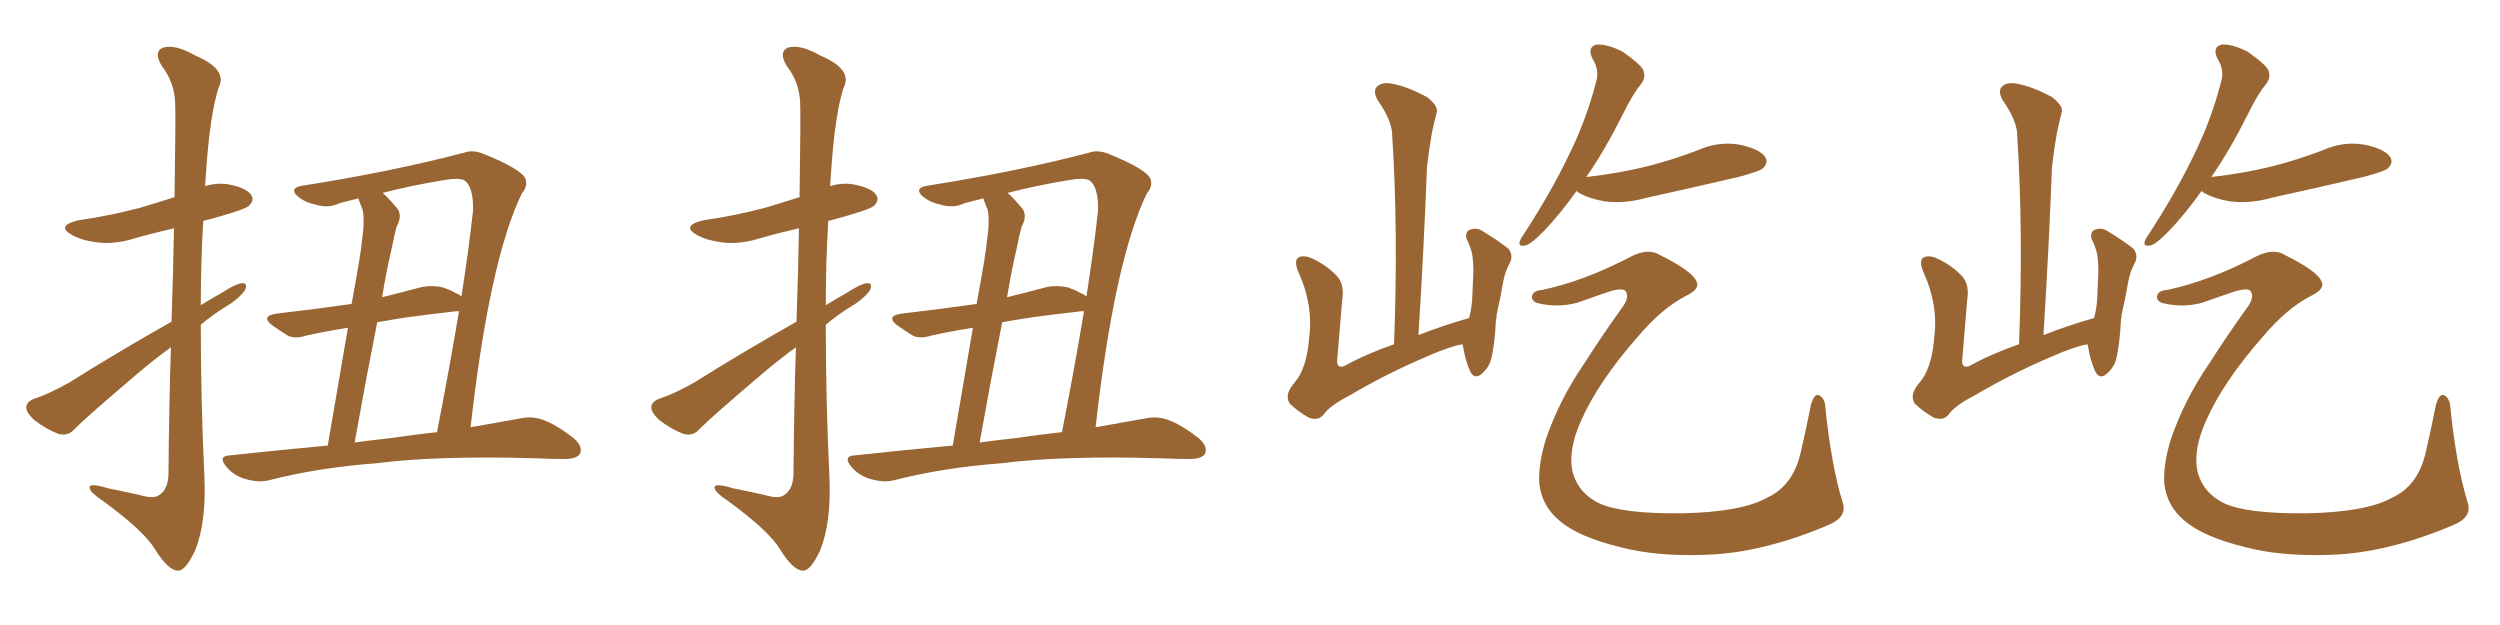 <svg xmlns="http://www.w3.org/2000/svg" xmlns:xlink="http://www.w3.org/1999/xlink" width="600" height="150"><path fill="#996633" padding="10" d="M41.16 77.20L41.16 77.20Q41.60 64.16 41.75 54.79L41.75 54.79Q36.62 55.96 32.08 57.28L32.08 57.28Q27.25 58.74 23.14 58.15L23.14 58.15Q19.63 57.71 17.29 56.40L17.29 56.40Q13.33 54.20 18.75 52.88L18.75 52.88Q26.81 51.71 33.84 49.80L33.84 49.80Q37.79 48.63 41.89 47.31L41.89 47.31Q42.19 27.10 42.04 24.76L42.04 24.76Q41.89 19.78 38.82 15.82L38.82 15.82Q36.77 12.45 39.11 11.43L39.11 11.43Q42.04 10.55 46.88 13.33L46.88 13.33Q54.79 16.70 52.44 21.09L52.44 21.09Q50.39 27.69 49.51 40.58L49.51 40.58Q49.37 42.48 49.22 44.68L49.22 44.68Q52.00 43.80 54.79 44.24L54.79 44.24Q59.33 45.12 60.35 46.88L60.35 46.88Q61.08 48.05 59.77 49.37L59.77 49.37Q59.03 50.10 54.05 51.56L54.05 51.56Q51.12 52.44 48.78 53.03L48.78 53.03Q48.19 62.99 48.19 73.24L48.19 73.24Q50.54 71.78 53.17 70.31L53.17 70.31Q56.54 68.12 58.01 67.97L58.01 67.97Q59.62 67.82 58.74 69.73L58.74 69.73Q57.13 71.92 54.05 73.68L54.05 73.68Q50.98 75.59 48.19 77.93L48.19 77.93Q48.19 96.24 49.07 114.70L49.07 114.70Q49.51 125.39 46.88 131.98L46.88 131.98Q44.53 137.11 42.63 136.96L42.63 136.96Q40.28 136.82 37.21 131.84L37.21 131.84Q34.57 127.44 24.76 120.26L24.76 120.26Q21.68 118.21 21.53 117.19L21.53 117.19Q21.09 115.72 25.93 117.19L25.93 117.19Q29.59 117.92 33.54 118.80L33.54 118.80Q36.91 119.82 38.23 118.80L38.23 118.80Q40.28 117.48 40.43 113.96L40.43 113.96Q40.58 96.68 41.02 83.35L41.02 83.35Q36.77 86.43 32.67 89.94L32.67 89.94Q20.95 99.90 17.87 102.98L17.87 102.98Q16.41 104.74 14.06 104.15L14.06 104.15Q10.99 102.98 8.20 100.78L8.20 100.78Q6.15 98.88 6.30 97.56L6.30 97.56Q6.59 96.24 8.35 95.65L8.35 95.65Q11.57 94.63 16.55 91.85L16.55 91.85Q27.98 84.67 41.16 77.20ZM78.66 106.93L78.66 106.93Q81.59 89.65 83.50 78.66L83.50 78.66Q77.93 79.54 73.39 80.57L73.39 80.57Q70.61 81.45 68.85 80.42L68.85 80.42Q66.80 79.10 65.33 78.08L65.33 78.08Q62.55 75.88 66.21 75.29L66.21 75.29Q71.19 74.71 75.73 74.12L75.73 74.12Q79.83 73.54 84.38 72.95L84.38 72.95Q86.72 60.35 86.87 57.71L86.87 57.71Q87.60 53.03 87.01 50.24L87.01 50.24Q86.43 48.93 85.99 47.61L85.99 47.61Q83.64 48.19 81.45 48.78L81.45 48.78Q78.81 50.10 75.59 49.07L75.59 49.07Q72.80 48.49 71.04 46.73L71.04 46.73Q69.58 44.97 72.80 44.53L72.80 44.53Q94.19 41.16 111.47 36.62L111.47 36.62Q113.38 35.89 116.02 36.91L116.02 36.91Q125.10 40.58 126.12 42.92L126.12 42.92Q126.71 44.68 125.24 46.44L125.24 46.44Q117.48 62.40 112.94 102.54L112.94 102.54Q119.53 101.37 124.51 100.49L124.51 100.49Q127.59 99.76 130.37 100.78L130.37 100.78Q133.59 101.95 137.70 105.18L137.70 105.18Q140.04 107.23 139.16 108.98L139.16 108.98Q138.28 110.16 135.50 110.16L135.50 110.16Q132.42 110.16 129.20 110.01L129.20 110.01Q105.03 109.28 90.38 111.18L90.38 111.18Q76.46 112.21 64.45 115.28L64.45 115.28Q62.11 115.87 59.03 114.99L59.03 114.99Q56.25 114.26 54.35 112.06L54.35 112.06Q52.15 109.42 55.22 109.28L55.22 109.28Q67.53 107.96 78.66 106.93ZM93.46 105.18L93.46 105.18Q99.46 104.30 104.88 103.71L104.88 103.71Q107.96 87.89 110.16 74.71L110.16 74.71Q109.57 74.71 109.42 74.71L109.42 74.71Q104.15 75.29 97.56 76.17L97.56 76.17Q93.75 76.76 90.53 77.34L90.53 77.34Q87.89 90.67 85.11 106.20L85.11 106.20Q89.36 105.62 93.46 105.18ZM94.04 59.47L94.04 59.47L94.04 59.47Q92.72 65.04 91.70 71.34L91.70 71.34Q96.39 70.17 101.37 68.85L101.37 68.85Q104.00 68.41 106.35 68.99L106.35 68.99Q108.40 69.73 109.28 70.31L109.28 70.31Q110.16 70.61 110.74 71.19L110.74 71.19Q112.50 59.91 113.53 50.54L113.53 50.54Q113.67 44.68 111.33 43.21L111.33 43.21Q109.86 42.63 106.64 43.21L106.64 43.21Q98.58 44.53 91.85 46.29L91.85 46.29Q93.60 47.90 95.51 50.24L95.51 50.24Q96.53 52.00 95.21 54.35L95.21 54.35Q94.63 56.40 94.04 59.47ZM191.16 77.20L191.16 77.20Q191.60 64.16 191.75 54.79L191.75 54.79Q186.62 55.96 182.08 57.28L182.08 57.28Q177.25 58.74 173.14 58.15L173.14 58.15Q169.63 57.71 167.29 56.40L167.29 56.40Q163.33 54.20 168.75 52.88L168.75 52.88Q176.81 51.71 183.84 49.80L183.84 49.80Q187.79 48.63 191.89 47.31L191.89 47.31Q192.19 27.10 192.04 24.76L192.04 24.76Q191.89 19.78 188.82 15.82L188.82 15.82Q186.77 12.45 189.11 11.43L189.11 11.43Q192.04 10.55 196.88 13.33L196.88 13.33Q204.79 16.70 202.44 21.09L202.44 21.09Q200.39 27.69 199.51 40.58L199.51 40.58Q199.37 42.48 199.22 44.68L199.22 44.68Q202.00 43.80 204.79 44.24L204.79 44.24Q209.33 45.12 210.35 46.88L210.35 46.88Q211.08 48.05 209.77 49.37L209.77 49.37Q209.03 50.10 204.05 51.56L204.05 51.56Q201.12 52.44 198.78 53.03L198.78 53.03Q198.19 62.99 198.19 73.24L198.19 73.24Q200.54 71.78 203.17 70.31L203.17 70.31Q206.54 68.12 208.01 67.97L208.01 67.97Q209.62 67.82 208.74 69.73L208.74 69.73Q207.13 71.92 204.05 73.68L204.05 73.68Q200.98 75.59 198.19 77.93L198.19 77.93Q198.19 96.24 199.07 114.70L199.07 114.70Q199.51 125.39 196.88 131.98L196.88 131.98Q194.53 137.11 192.63 136.96L192.63 136.96Q190.28 136.82 187.21 131.84L187.21 131.84Q184.57 127.44 174.76 120.26L174.76 120.26Q171.68 118.21 171.53 117.19L171.53 117.19Q171.09 115.72 175.93 117.19L175.93 117.19Q179.59 117.92 183.54 118.80L183.54 118.80Q186.91 119.82 188.23 118.80L188.23 118.80Q190.28 117.48 190.43 113.96L190.43 113.96Q190.58 96.68 191.02 83.35L191.02 83.35Q186.77 86.43 182.67 89.94L182.67 89.94Q170.95 99.90 167.87 102.98L167.87 102.98Q166.41 104.74 164.06 104.15L164.06 104.15Q160.99 102.98 158.20 100.78L158.20 100.78Q156.15 98.88 156.30 97.56L156.30 97.56Q156.59 96.24 158.35 95.65L158.35 95.65Q161.57 94.63 166.55 91.85L166.55 91.85Q177.98 84.67 191.16 77.20ZM228.66 106.93L228.66 106.93Q231.59 89.65 233.50 78.66L233.50 78.66Q227.93 79.54 223.39 80.57L223.39 80.57Q220.61 81.45 218.85 80.42L218.85 80.42Q216.80 79.10 215.33 78.08L215.33 78.08Q212.55 75.88 216.21 75.29L216.21 75.29Q221.19 74.71 225.73 74.12L225.73 74.12Q229.83 73.54 234.38 72.95L234.38 72.95Q236.72 60.35 236.87 57.71L236.87 57.71Q237.60 53.03 237.01 50.24L237.01 50.24Q236.43 48.93 235.99 47.61L235.99 47.61Q233.64 48.19 231.45 48.78L231.45 48.78Q228.81 50.10 225.59 49.07L225.59 49.07Q222.80 48.49 221.04 46.73L221.04 46.73Q219.58 44.97 222.80 44.53L222.80 44.53Q244.19 41.16 261.47 36.62L261.47 36.62Q263.38 35.89 266.02 36.91L266.02 36.91Q275.10 40.58 276.12 42.92L276.12 42.92Q276.71 44.68 275.24 46.44L275.24 46.44Q267.48 62.40 262.94 102.54L262.94 102.54Q269.53 101.37 274.51 100.49L274.51 100.49Q277.59 99.76 280.37 100.78L280.37 100.78Q283.59 101.95 287.70 105.18L287.70 105.18Q290.04 107.23 289.16 108.98L289.16 108.98Q288.28 110.16 285.50 110.16L285.50 110.16Q282.42 110.16 279.20 110.01L279.20 110.01Q255.03 109.28 240.38 111.18L240.38 111.18Q226.46 112.21 214.45 115.28L214.45 115.28Q212.11 115.87 209.03 114.99L209.03 114.99Q206.25 114.26 204.35 112.06L204.35 112.06Q202.15 109.42 205.22 109.28L205.22 109.28Q217.53 107.96 228.66 106.93ZM243.46 105.18L243.46 105.18Q249.46 104.30 254.88 103.71L254.88 103.71Q257.96 87.89 260.16 74.71L260.16 74.71Q259.57 74.71 259.42 74.71L259.42 74.71Q254.15 75.29 247.56 76.17L247.56 76.17Q243.75 76.76 240.53 77.34L240.53 77.34Q237.89 90.67 235.11 106.20L235.11 106.20Q239.36 105.62 243.46 105.18ZM244.04 59.47L244.04 59.47L244.04 59.47Q242.72 65.04 241.70 71.34L241.70 71.34Q246.39 70.17 251.37 68.85L251.37 68.85Q254.00 68.41 256.35 68.99L256.35 68.99Q258.40 69.73 259.28 70.31L259.28 70.31Q260.16 70.61 260.74 71.19L260.74 71.19Q262.50 59.91 263.53 50.54L263.53 50.54Q263.67 44.68 261.33 43.21L261.33 43.21Q259.86 42.63 256.64 43.21L256.64 43.21Q248.58 44.53 241.85 46.29L241.85 46.29Q243.60 47.90 245.51 50.24L245.51 50.24Q246.53 52.00 245.21 54.35L245.21 54.35Q244.63 56.40 244.04 59.47ZM340.43 80.42L340.43 80.42Q346.00 78.22 352.59 76.32L352.59 76.32Q353.17 74.12 353.32 71.78L353.32 71.78Q353.47 68.12 353.61 65.33L353.61 65.33Q353.61 62.11 353.17 60.35L353.17 60.35Q352.59 58.45 352.00 57.42L352.00 57.42Q351.56 55.81 352.59 55.22L352.59 55.22Q354.20 54.49 355.66 55.37L355.66 55.37Q359.77 57.86 362.11 59.77L362.11 59.77Q363.28 61.52 362.26 63.28L362.26 63.28Q361.23 65.19 360.79 67.53L360.79 67.53Q360.21 71.04 359.18 75.59L359.18 75.59Q359.18 75.73 359.18 76.17L359.18 76.17Q359.18 76.17 359.18 76.32L359.18 76.32Q359.03 76.32 359.03 76.46L359.03 76.46Q359.03 76.61 359.03 76.76L359.03 76.76Q358.74 82.76 357.86 86.28L357.86 86.28Q357.28 88.33 355.52 89.79L355.52 89.79Q353.91 91.11 352.88 89.21L352.88 89.21Q351.71 86.72 351.12 83.06L351.12 83.06Q350.98 82.76 350.98 82.62L350.98 82.62Q347.75 83.20 342.48 85.55L342.48 85.55Q332.81 89.65 323.88 94.92L323.88 94.92Q319.04 97.41 317.58 99.61L317.58 99.61Q316.26 101.07 314.06 100.20L314.06 100.20Q311.43 98.73 309.52 96.83L309.52 96.83Q308.20 94.78 310.55 91.99L310.55 91.99Q313.62 88.62 314.21 81.01L314.21 81.01Q315.23 73.10 311.57 65.19L311.57 65.19Q310.40 62.26 311.87 61.67L311.87 61.67Q313.33 61.23 315.09 62.11L315.09 62.11Q318.75 63.87 321.09 66.50L321.09 66.50Q322.71 68.55 322.12 72.07L322.12 72.07Q321.53 79.39 320.95 86.13L320.95 86.13Q320.65 88.48 322.56 87.89L322.56 87.89Q327.83 84.96 334.57 82.62L334.57 82.62Q335.60 55.52 334.13 32.52L334.13 32.52Q334.13 29.00 330.62 24.02L330.62 24.02Q329.44 21.83 330.47 20.80L330.47 20.80Q331.64 19.63 333.98 20.07L333.98 20.07Q337.50 20.65 342.48 23.29L342.48 23.29Q345.26 25.49 344.82 26.95L344.82 26.95Q344.24 29.15 343.65 31.93L343.65 31.93Q343.07 35.16 342.48 39.99L342.48 39.99Q341.75 59.33 340.43 80.42ZM378.37 45.85L378.37 45.85Q374.27 51.56 370.75 55.22L370.75 55.22Q367.68 58.45 366.21 58.89L366.21 58.89Q364.31 59.33 364.75 57.86L364.75 57.86Q365.04 57.13 366.06 55.66L366.06 55.66Q372.22 46.14 376.32 37.65L376.32 37.65Q380.71 28.86 383.06 19.63L383.06 19.63Q383.94 16.85 382.18 14.06L382.18 14.06Q380.86 11.28 383.20 10.69L383.20 10.69Q385.84 10.55 389.50 12.45L389.50 12.45Q393.46 15.23 394.34 16.70L394.34 16.70Q395.07 18.46 394.04 19.92L394.04 19.92Q391.85 22.56 389.65 27.10L389.65 27.10Q385.11 36.18 380.71 42.48L380.71 42.48Q388.62 41.60 395.65 39.84L395.65 39.84Q401.81 38.23 407.52 36.04L407.52 36.04Q412.50 33.84 417.48 34.72L417.48 34.72Q422.31 35.74 423.63 37.65L423.63 37.65Q424.51 39.11 423.05 40.43L423.05 40.43Q422.17 41.16 417.19 42.48L417.19 42.48Q405.91 45.12 395.21 47.46L395.21 47.46Q390.09 48.93 385.25 48.34L385.25 48.34Q381.59 47.75 378.96 46.29L378.96 46.29Q378.52 46.00 378.37 45.85ZM370.17 69.58L370.17 69.58L370.17 69.58Q380.42 67.38 391.55 61.52L391.55 61.52Q395.65 59.47 398.44 61.23L398.44 61.23Q406.05 65.04 407.08 67.38L407.08 67.38Q408.25 69.29 404.59 71.04L404.59 71.04Q398.88 73.97 393.16 80.71L393.16 80.71Q383.64 91.55 379.54 100.78L379.54 100.78Q376.17 108.11 377.49 113.53L377.49 113.53Q378.96 118.51 383.94 120.85L383.94 120.85Q389.50 123.34 403.71 123.19L403.71 123.19Q418.07 122.90 424.22 119.38L424.22 119.38Q430.52 116.46 432.28 108.11L432.28 108.11Q433.59 102.39 434.62 97.12L434.62 97.12Q435.35 94.78 436.23 94.78L436.23 94.78Q437.40 94.92 437.99 96.83L437.99 96.83Q439.45 111.62 442.24 120.56L442.24 120.56Q443.41 124.07 438.87 125.98L438.87 125.98Q423.05 132.71 409.42 133.15L409.42 133.15Q397.71 133.59 389.21 131.40L389.21 131.40Q378.81 128.91 374.27 124.95L374.27 124.95Q370.02 121.44 369.43 116.02L369.43 116.02Q369.14 111.47 371.04 105.32L371.04 105.32Q374.27 95.95 379.98 87.60L379.98 87.60Q384.67 80.27 389.21 73.97L389.21 73.97Q391.11 71.48 390.23 70.02L390.23 70.02Q389.79 68.99 386.57 69.87L386.57 69.87Q382.62 71.19 378.52 72.66L378.52 72.66Q373.68 73.97 368.70 72.66L368.70 72.66Q367.53 72.07 367.68 71.04L367.68 71.04Q367.97 69.73 370.17 69.58ZM490.43 80.42L490.43 80.42Q496.00 78.22 502.59 76.32L502.59 76.32Q503.17 74.12 503.32 71.78L503.32 71.78Q503.47 68.12 503.61 65.33L503.61 65.33Q503.61 62.11 503.17 60.35L503.17 60.35Q502.59 58.45 502.00 57.42L502.00 57.42Q501.56 55.81 502.59 55.22L502.59 55.22Q504.20 54.49 505.66 55.37L505.66 55.37Q509.77 57.86 512.11 59.77L512.11 59.77Q513.28 61.52 512.26 63.28L512.26 63.28Q511.23 65.19 510.79 67.53L510.79 67.53Q510.21 71.04 509.18 75.59L509.18 75.59Q509.18 75.73 509.18 76.17L509.18 76.17Q509.18 76.17 509.18 76.32L509.18 76.32Q509.03 76.32 509.03 76.46L509.03 76.46Q509.03 76.61 509.03 76.76L509.03 76.76Q508.74 82.76 507.86 86.28L507.86 86.28Q507.28 88.33 505.52 89.79L505.52 89.79Q503.91 91.11 502.88 89.21L502.88 89.21Q501.71 86.72 501.12 83.06L501.12 83.06Q500.98 82.76 500.98 82.62L500.98 82.62Q497.75 83.20 492.48 85.55L492.48 85.55Q482.81 89.65 473.88 94.92L473.88 94.92Q469.04 97.41 467.58 99.61L467.58 99.61Q466.26 101.07 464.06 100.20L464.06 100.20Q461.43 98.73 459.52 96.83L459.52 96.83Q458.20 94.78 460.55 91.99L460.55 91.99Q463.62 88.62 464.21 81.01L464.21 81.01Q465.23 73.10 461.57 65.19L461.57 65.19Q460.40 62.26 461.87 61.67L461.87 61.67Q463.33 61.23 465.09 62.11L465.09 62.11Q468.75 63.87 471.09 66.50L471.09 66.50Q472.71 68.55 472.12 72.07L472.12 72.07Q471.53 79.39 470.95 86.13L470.95 86.13Q470.65 88.48 472.56 87.89L472.56 87.89Q477.83 84.96 484.57 82.62L484.57 82.62Q485.60 55.52 484.13 32.52L484.13 32.52Q484.13 29.00 480.62 24.02L480.62 24.02Q479.44 21.83 480.47 20.80L480.47 20.80Q481.64 19.63 483.98 20.07L483.98 20.07Q487.50 20.65 492.48 23.29L492.48 23.29Q495.26 25.49 494.82 26.95L494.82 26.95Q494.24 29.15 493.65 31.93L493.65 31.93Q493.07 35.16 492.48 39.99L492.48 39.99Q491.75 59.33 490.43 80.42ZM528.37 45.85L528.37 45.85Q524.27 51.56 520.75 55.22L520.75 55.22Q517.68 58.45 516.21 58.89L516.21 58.89Q514.31 59.33 514.75 57.86L514.75 57.86Q515.04 57.13 516.06 55.66L516.06 55.66Q522.22 46.14 526.32 37.65L526.32 37.65Q530.71 28.86 533.06 19.63L533.06 19.63Q533.94 16.85 532.18 14.06L532.18 14.06Q530.86 11.28 533.20 10.69L533.20 10.69Q535.84 10.55 539.50 12.45L539.50 12.45Q543.46 15.23 544.34 16.70L544.34 16.70Q545.07 18.46 544.04 19.92L544.04 19.92Q541.85 22.56 539.65 27.10L539.65 27.10Q535.11 36.18 530.71 42.48L530.71 42.48Q538.62 41.60 545.65 39.84L545.65 39.84Q551.81 38.23 557.52 36.04L557.52 36.04Q562.50 33.84 567.48 34.72L567.48 34.72Q572.31 35.74 573.63 37.65L573.63 37.65Q574.51 39.11 573.05 40.43L573.05 40.43Q572.17 41.16 567.19 42.48L567.19 42.48Q555.91 45.12 545.21 47.46L545.21 47.46Q540.09 48.93 535.25 48.34L535.25 48.34Q531.59 47.75 528.96 46.29L528.96 46.29Q528.52 46.00 528.37 45.85ZM520.17 69.58L520.17 69.58L520.17 69.58Q530.42 67.38 541.55 61.52L541.55 61.52Q545.65 59.47 548.44 61.23L548.44 61.23Q556.05 65.04 557.08 67.38L557.08 67.38Q558.25 69.29 554.59 71.04L554.59 71.04Q548.88 73.97 543.16 80.71L543.16 80.71Q533.64 91.55 529.54 100.78L529.54 100.78Q526.17 108.11 527.49 113.53L527.49 113.53Q528.96 118.51 533.94 120.85L533.94 120.85Q539.50 123.34 553.71 123.19L553.71 123.19Q568.07 122.90 574.22 119.38L574.22 119.38Q580.52 116.46 582.28 108.11L582.28 108.11Q583.59 102.39 584.62 97.12L584.62 97.12Q585.35 94.78 586.23 94.78L586.23 94.78Q587.40 94.92 587.99 96.83L587.99 96.83Q589.45 111.62 592.24 120.56L592.24 120.56Q593.41 124.07 588.87 125.98L588.87 125.98Q573.05 132.71 559.42 133.15L559.42 133.15Q547.71 133.59 539.21 131.40L539.21 131.40Q528.81 128.91 524.27 124.95L524.27 124.95Q520.02 121.44 519.43 116.02L519.43 116.02Q519.14 111.47 521.04 105.32L521.04 105.32Q524.27 95.95 529.98 87.60L529.98 87.60Q534.67 80.27 539.21 73.97L539.21 73.97Q541.11 71.48 540.23 70.02L540.23 70.02Q539.79 68.99 536.57 69.87L536.57 69.87Q532.62 71.19 528.52 72.66L528.52 72.66Q523.68 73.97 518.70 72.66L518.70 72.66Q517.53 72.07 517.68 71.04L517.68 71.04Q517.97 69.73 520.17 69.58Z"/></svg>